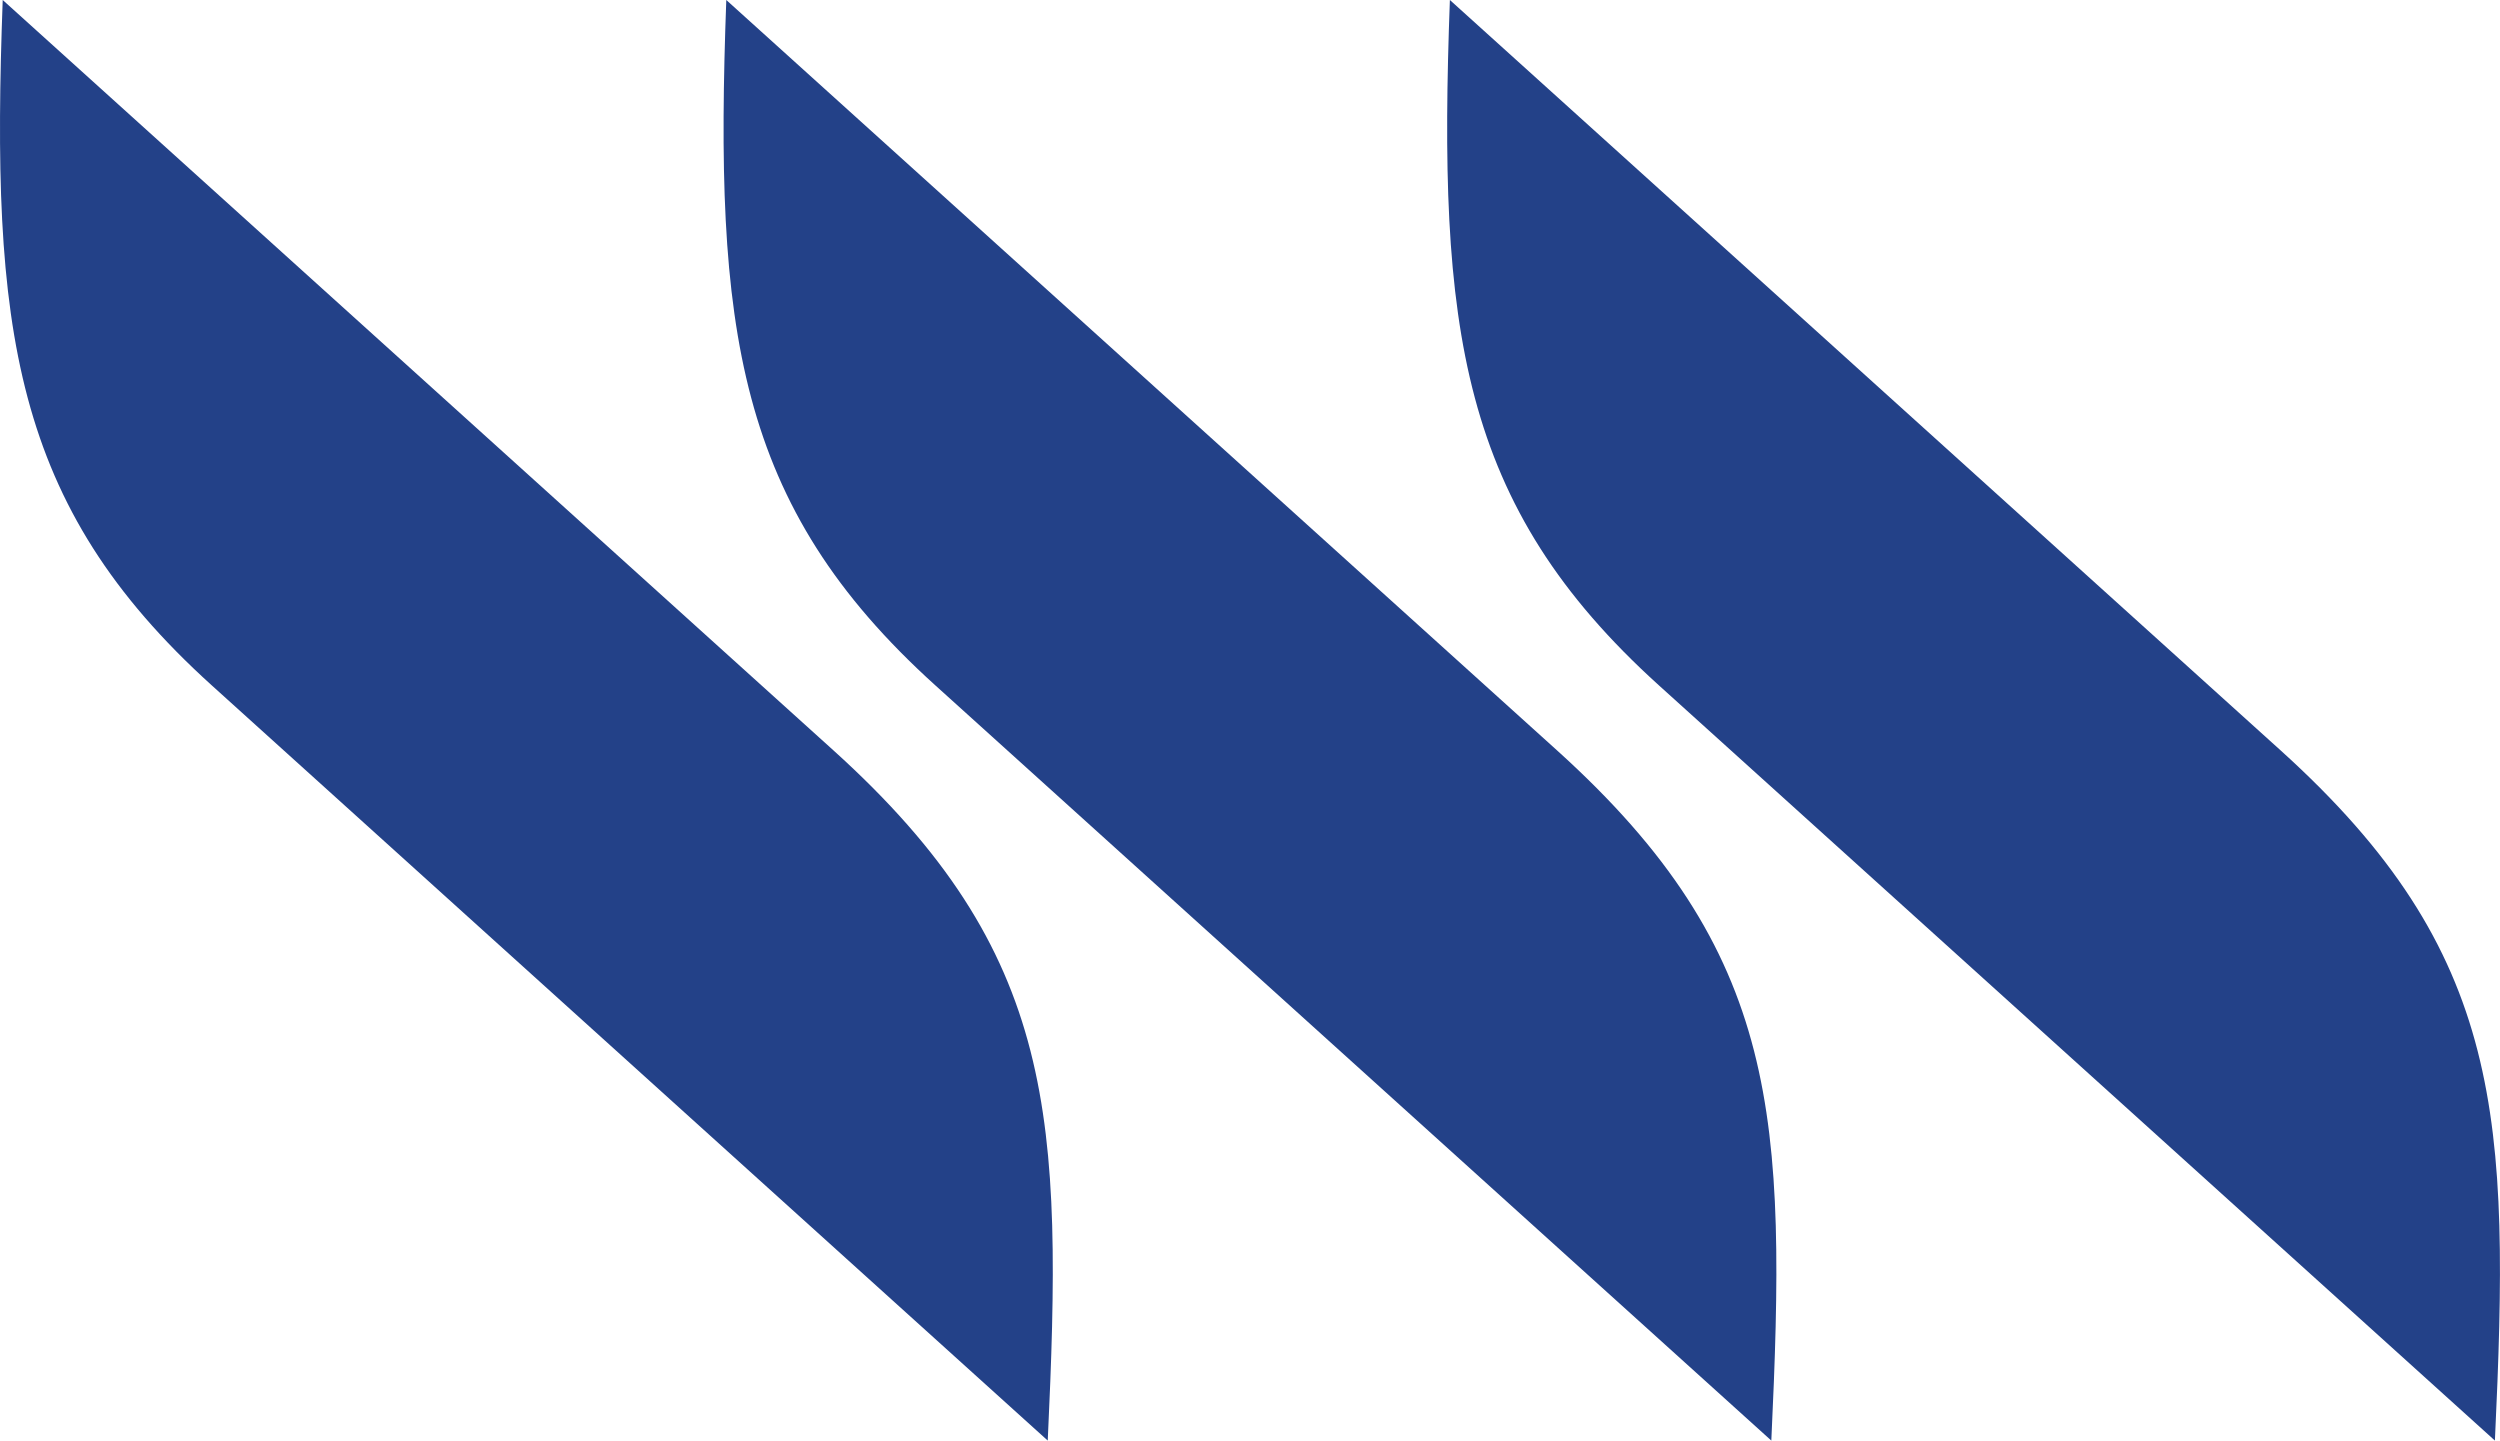 <svg xmlns="http://www.w3.org/2000/svg" viewBox="0 0 829.21 477.82"><defs><style>.cls-1{fill:#234188;}</style></defs><g id="Layer_2" data-name="Layer 2"><g id="Layer_1-2" data-name="Layer 1"><path class="cls-1" d="M70.22,227.31l277.3,250.51c5-106.81,3.38-161.66-71.08-228.93L.9,0c-4,108.86,3,167.34,69.32,227.31"></path><path class="cls-1" d="M310.22,227.31l277.3,250.51c5-106.81,3.38-161.66-71.08-228.93L240.9,0c-4,108.86,2.95,167.34,69.32,227.31"></path><path class="cls-1" d="M550.22,227.31l277.3,250.51c5-106.81,3.38-161.66-71.08-228.93L480.9,0c-4,108.86,3,167.34,69.32,227.31"></path></g></g></svg>
